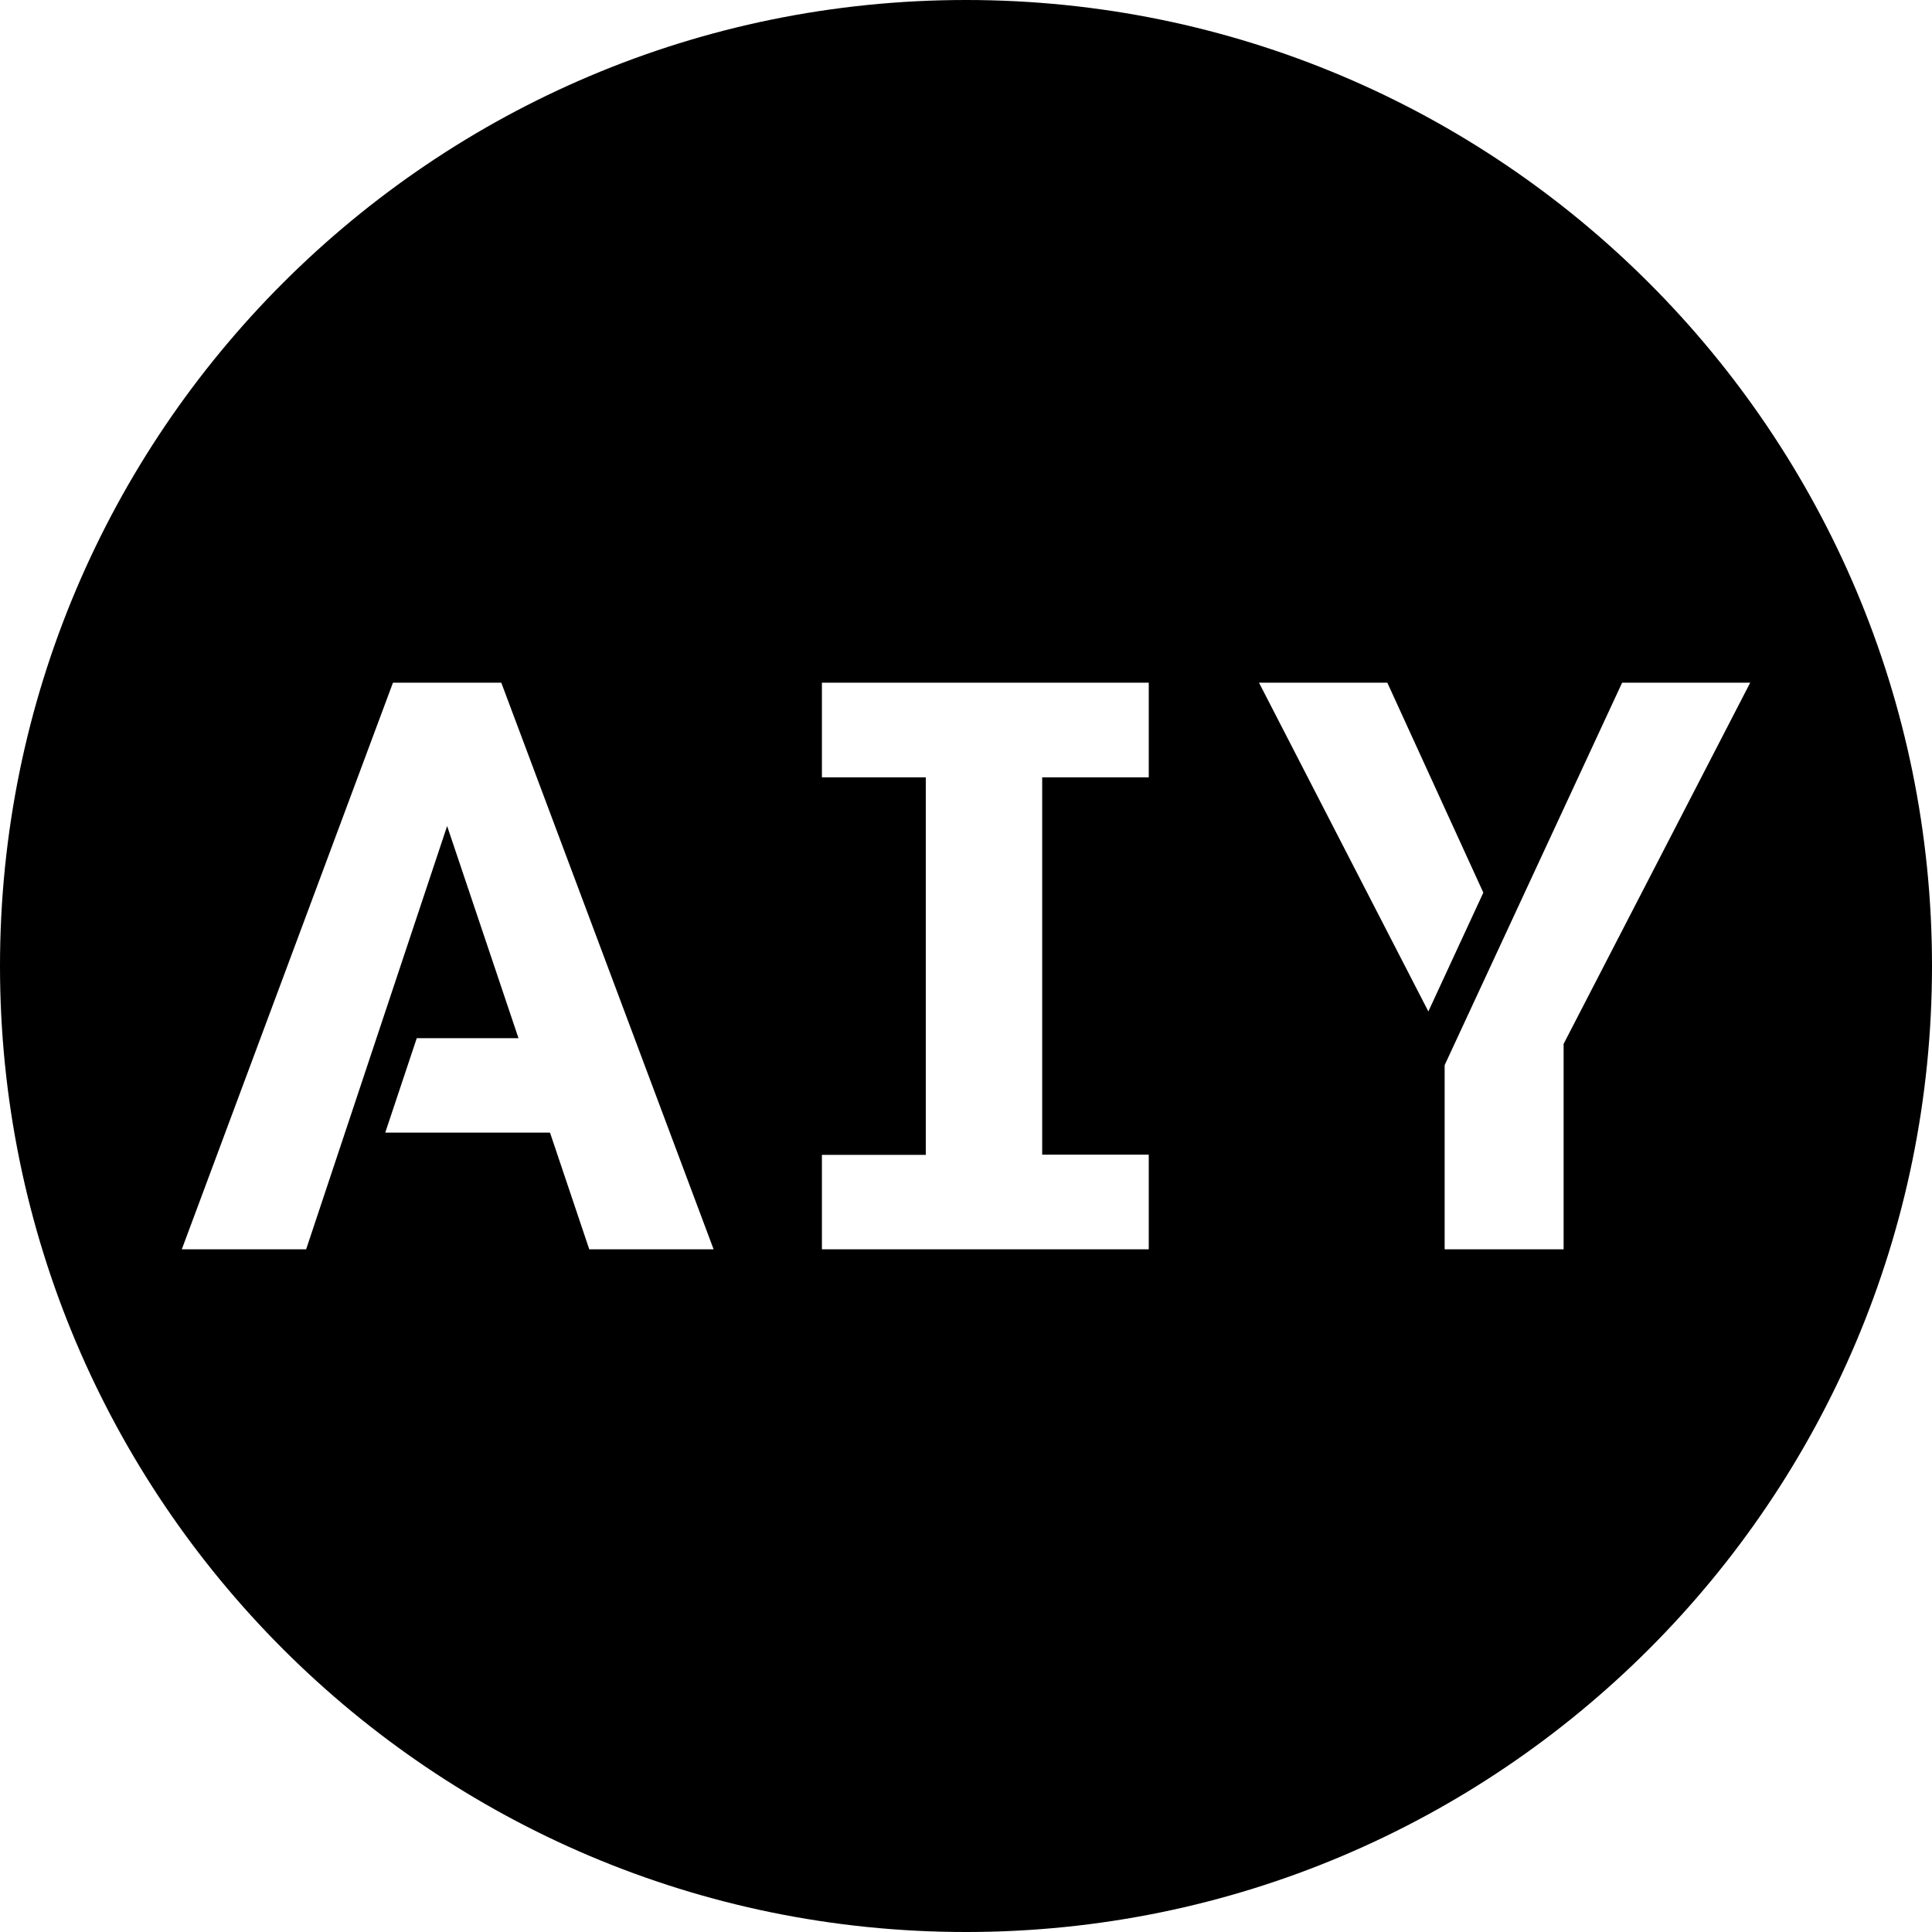 <svg xmlns="http://www.w3.org/2000/svg" xmlns:xlink="http://www.w3.org/1999/xlink" width="999" height="999"><g fill="none" fill-rule="evenodd"><g fill="#000" fill-rule="nonzero" transform="translate(-1)"><path d="M718.357 353H652l87.575 170L768 461.564 718.357 353zM748 550.765V646h61.517V539.773L906 353h-66.226L748 550.765zM426 646h169v-48.95h-55.104v-195.1H595V353H426v48.95h53.71v195.2H426V646zm-225.8-60.338h85.2L305.7 646H370L260.2 353h-56L95 646h64.3l72.9-218.876 36.9 109.688h-52.6l-16.3 48.85zm799.801-86.162c0 275.825-223.676 499.501-499.5 499.501C224.675 999.001 1 775.325 1 499.501 1 223.675 224.676 0 500.5 0c275.825 0 499.501 223.676 499.501 499.5z"/></g></g></svg>